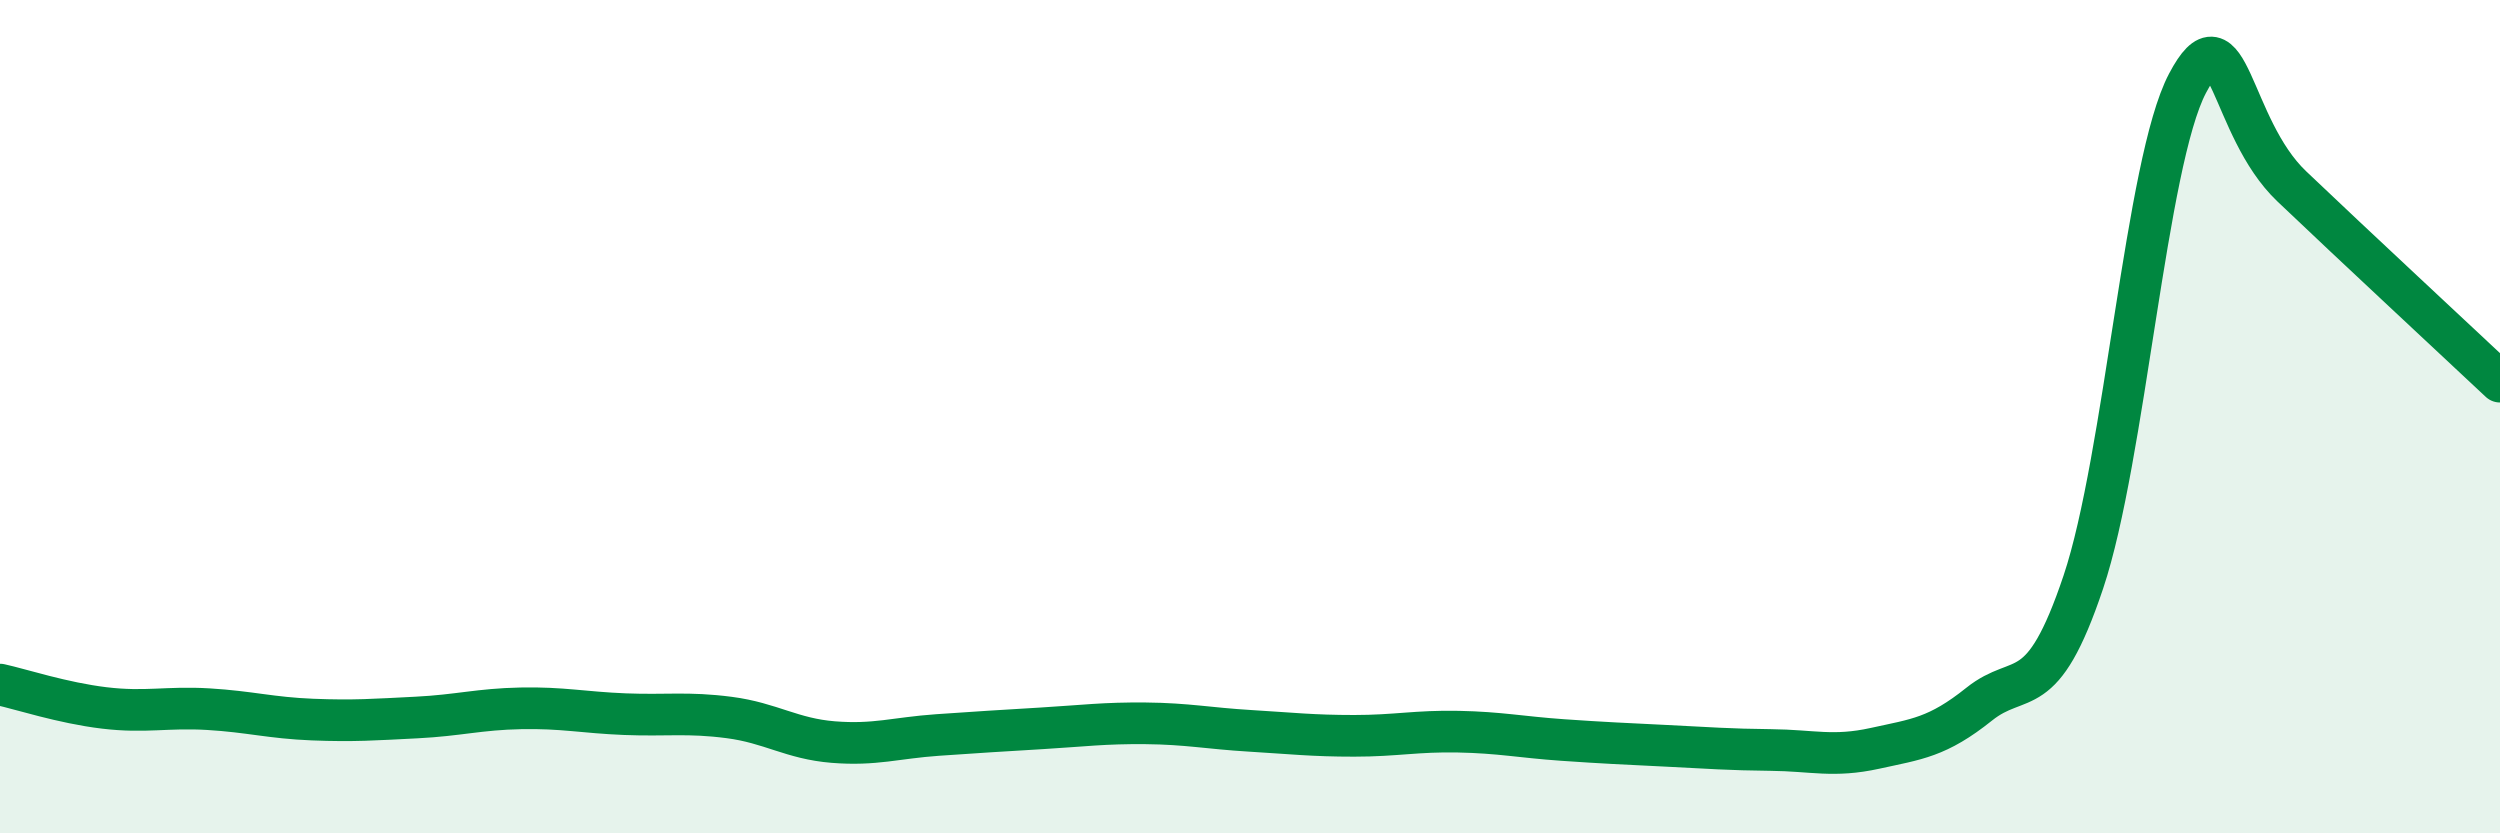 
    <svg width="60" height="20" viewBox="0 0 60 20" xmlns="http://www.w3.org/2000/svg">
      <path
        d="M 0,16.43 C 0.5,16.54 1.5,16.87 2.5,16.99 C 3.5,17.11 4,16.96 5,17.02 C 6,17.08 6.5,17.23 7.5,17.27 C 8.5,17.31 9,17.27 10,17.22 C 11,17.17 11.5,17.02 12.5,17 C 13.5,16.98 14,17.1 15,17.14 C 16,17.18 16.5,17.09 17.5,17.22 C 18.5,17.35 19,17.73 20,17.81 C 21,17.89 21.5,17.71 22.5,17.64 C 23.5,17.57 24,17.54 25,17.48 C 26,17.42 26.5,17.35 27.5,17.36 C 28.5,17.37 29,17.48 30,17.54 C 31,17.6 31.5,17.66 32.5,17.66 C 33.5,17.66 34,17.54 35,17.56 C 36,17.58 36.5,17.69 37.5,17.76 C 38.5,17.83 39,17.85 40,17.9 C 41,17.95 41.5,17.99 42.5,18 C 43.5,18.01 44,18.18 45,17.96 C 46,17.74 46.5,17.7 47.5,16.9 C 48.5,16.1 49,16.95 50,13.97 C 51,10.99 51.5,3.9 52.5,2 C 53.5,0.1 53.5,3.04 55,4.47 C 56.5,5.9 59,8.22 60,9.16L60 20L0 20Z"
        fill="#008740"
        opacity="0.1"
        stroke-linecap="round"
        stroke-linejoin="round"
      />
      <path
        d="M 0,16.43 C 0.5,16.54 1.5,16.87 2.5,16.99 C 3.5,17.11 4,16.96 5,17.02 C 6,17.08 6.5,17.23 7.5,17.27 C 8.5,17.31 9,17.27 10,17.22 C 11,17.17 11.5,17.02 12.5,17 C 13.5,16.98 14,17.1 15,17.14 C 16,17.18 16.5,17.09 17.5,17.22 C 18.5,17.35 19,17.73 20,17.81 C 21,17.89 21.5,17.71 22.5,17.64 C 23.5,17.57 24,17.54 25,17.48 C 26,17.42 26.5,17.35 27.5,17.36 C 28.5,17.37 29,17.48 30,17.54 C 31,17.6 31.5,17.66 32.5,17.66 C 33.5,17.66 34,17.54 35,17.56 C 36,17.58 36.5,17.69 37.5,17.76 C 38.5,17.83 39,17.85 40,17.9 C 41,17.95 41.5,17.99 42.5,18 C 43.5,18.01 44,18.18 45,17.96 C 46,17.74 46.5,17.7 47.5,16.9 C 48.5,16.1 49,16.95 50,13.97 C 51,10.99 51.5,3.9 52.5,2 C 53.5,0.1 53.5,3.04 55,4.47 C 56.5,5.9 59,8.22 60,9.16"
        stroke="#008740"
        stroke-width="1"
        fill="none"
        stroke-linecap="round"
        stroke-linejoin="round"
      />
    </svg>
  